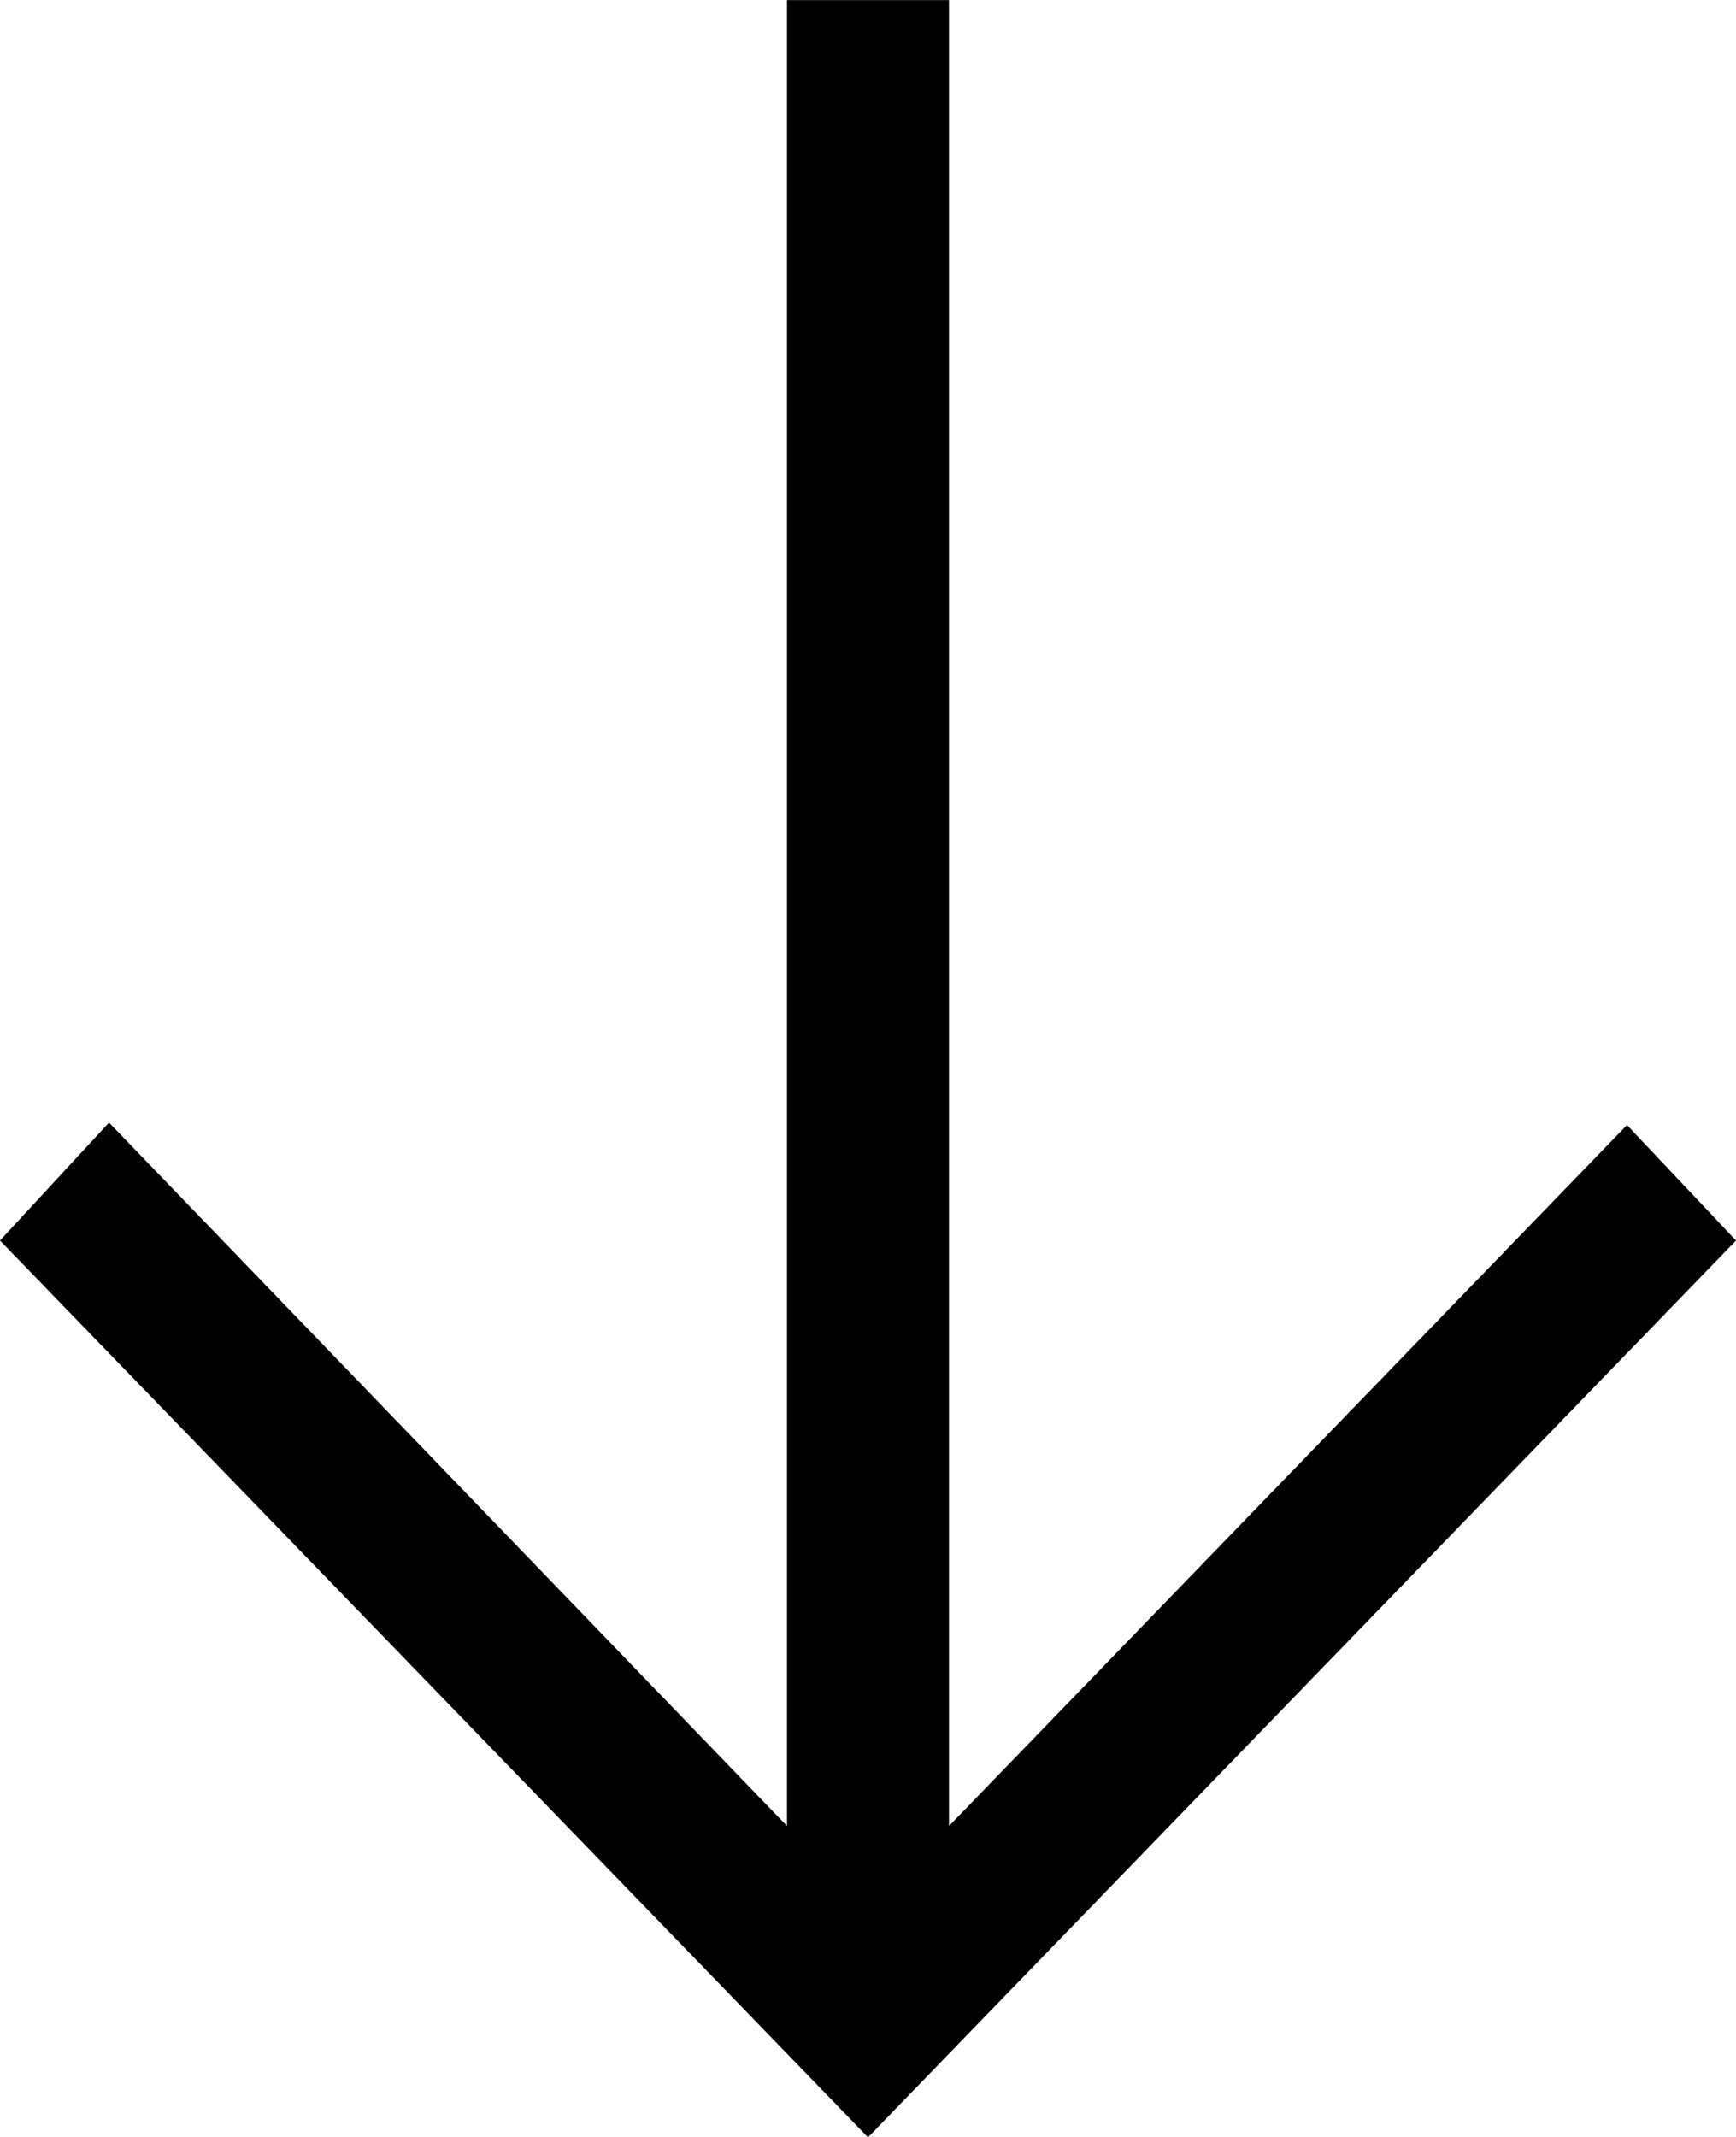 <svg xmlns="http://www.w3.org/2000/svg" width="20" height="24.612" viewBox="0 0 20 24.612">
  <g id="arrow_u" data-name="arrow u" transform="translate(20 24.612) rotate(180)">
    <path id="Path_2" data-name="Path 2" d="M14.284,0l-1.33,1.256,8.072,7.811H0v1.866H21.026l-8.1,7.811L14.284,20,24.611,10Z" transform="translate(0 24.611) rotate(-90)"/>
  </g>
</svg>

